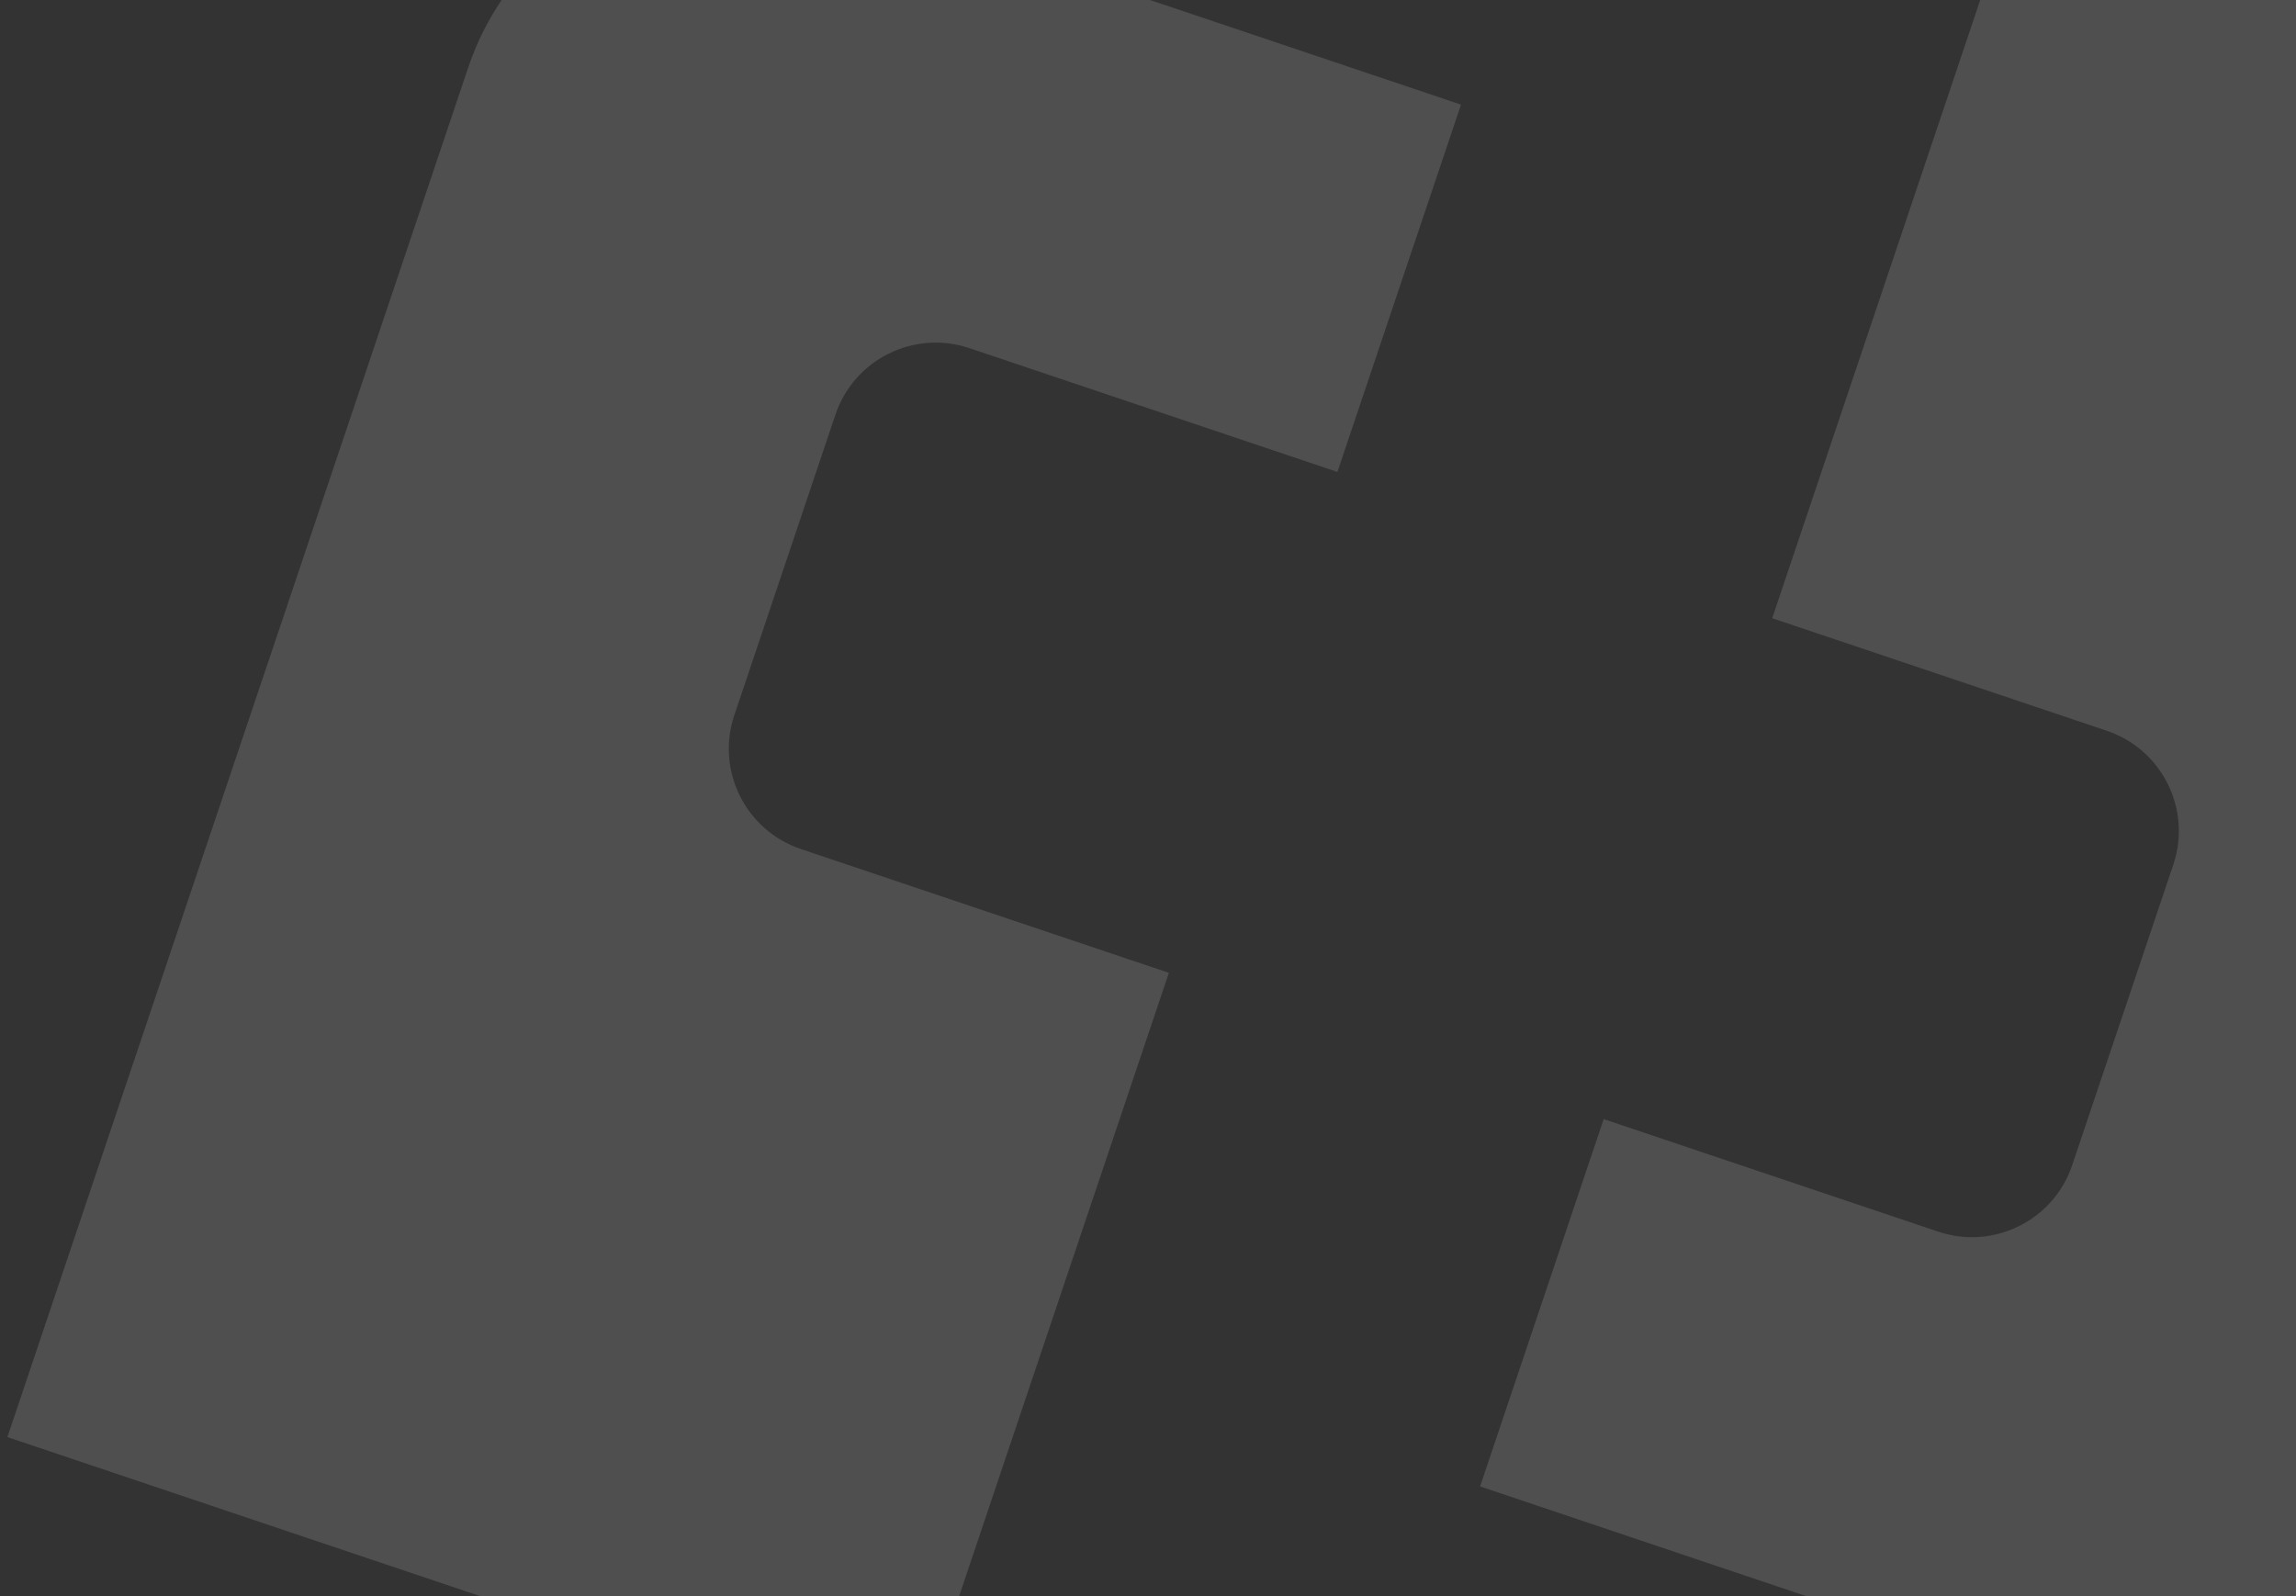 <svg width="292" height="203" viewBox="0 0 292 203" fill="none" xmlns="http://www.w3.org/2000/svg">
<rect x="0" y="0" width="292" height="203" fill="#333333" stroke="none"/>
<path fill-rule="evenodd" clip-rule="evenodd" d="M59.528 8.645C65.841 -10.12 86.195 -20.207 104.989 -13.884L185.808 13.307L170.089 60.027L123.299 44.285C116.251 41.914 108.619 45.696 106.251 52.734L93.391 90.959C91.023 97.996 94.817 105.623 101.864 107.994L148.654 123.737L115.788 221.424L0.94 182.785L59.528 8.645ZM314.513 193.723C308.199 212.488 287.846 222.575 269.052 216.252L188.233 189.061L203.952 142.341L246.488 156.652C253.536 159.023 261.168 155.241 263.536 148.203L276.397 109.978C278.764 102.941 274.97 95.314 267.923 92.942L225.386 78.632L258.253 -19.056L373.101 19.584L314.513 193.723Z" fill="white" fill-opacity="0.14"/>
</svg>
